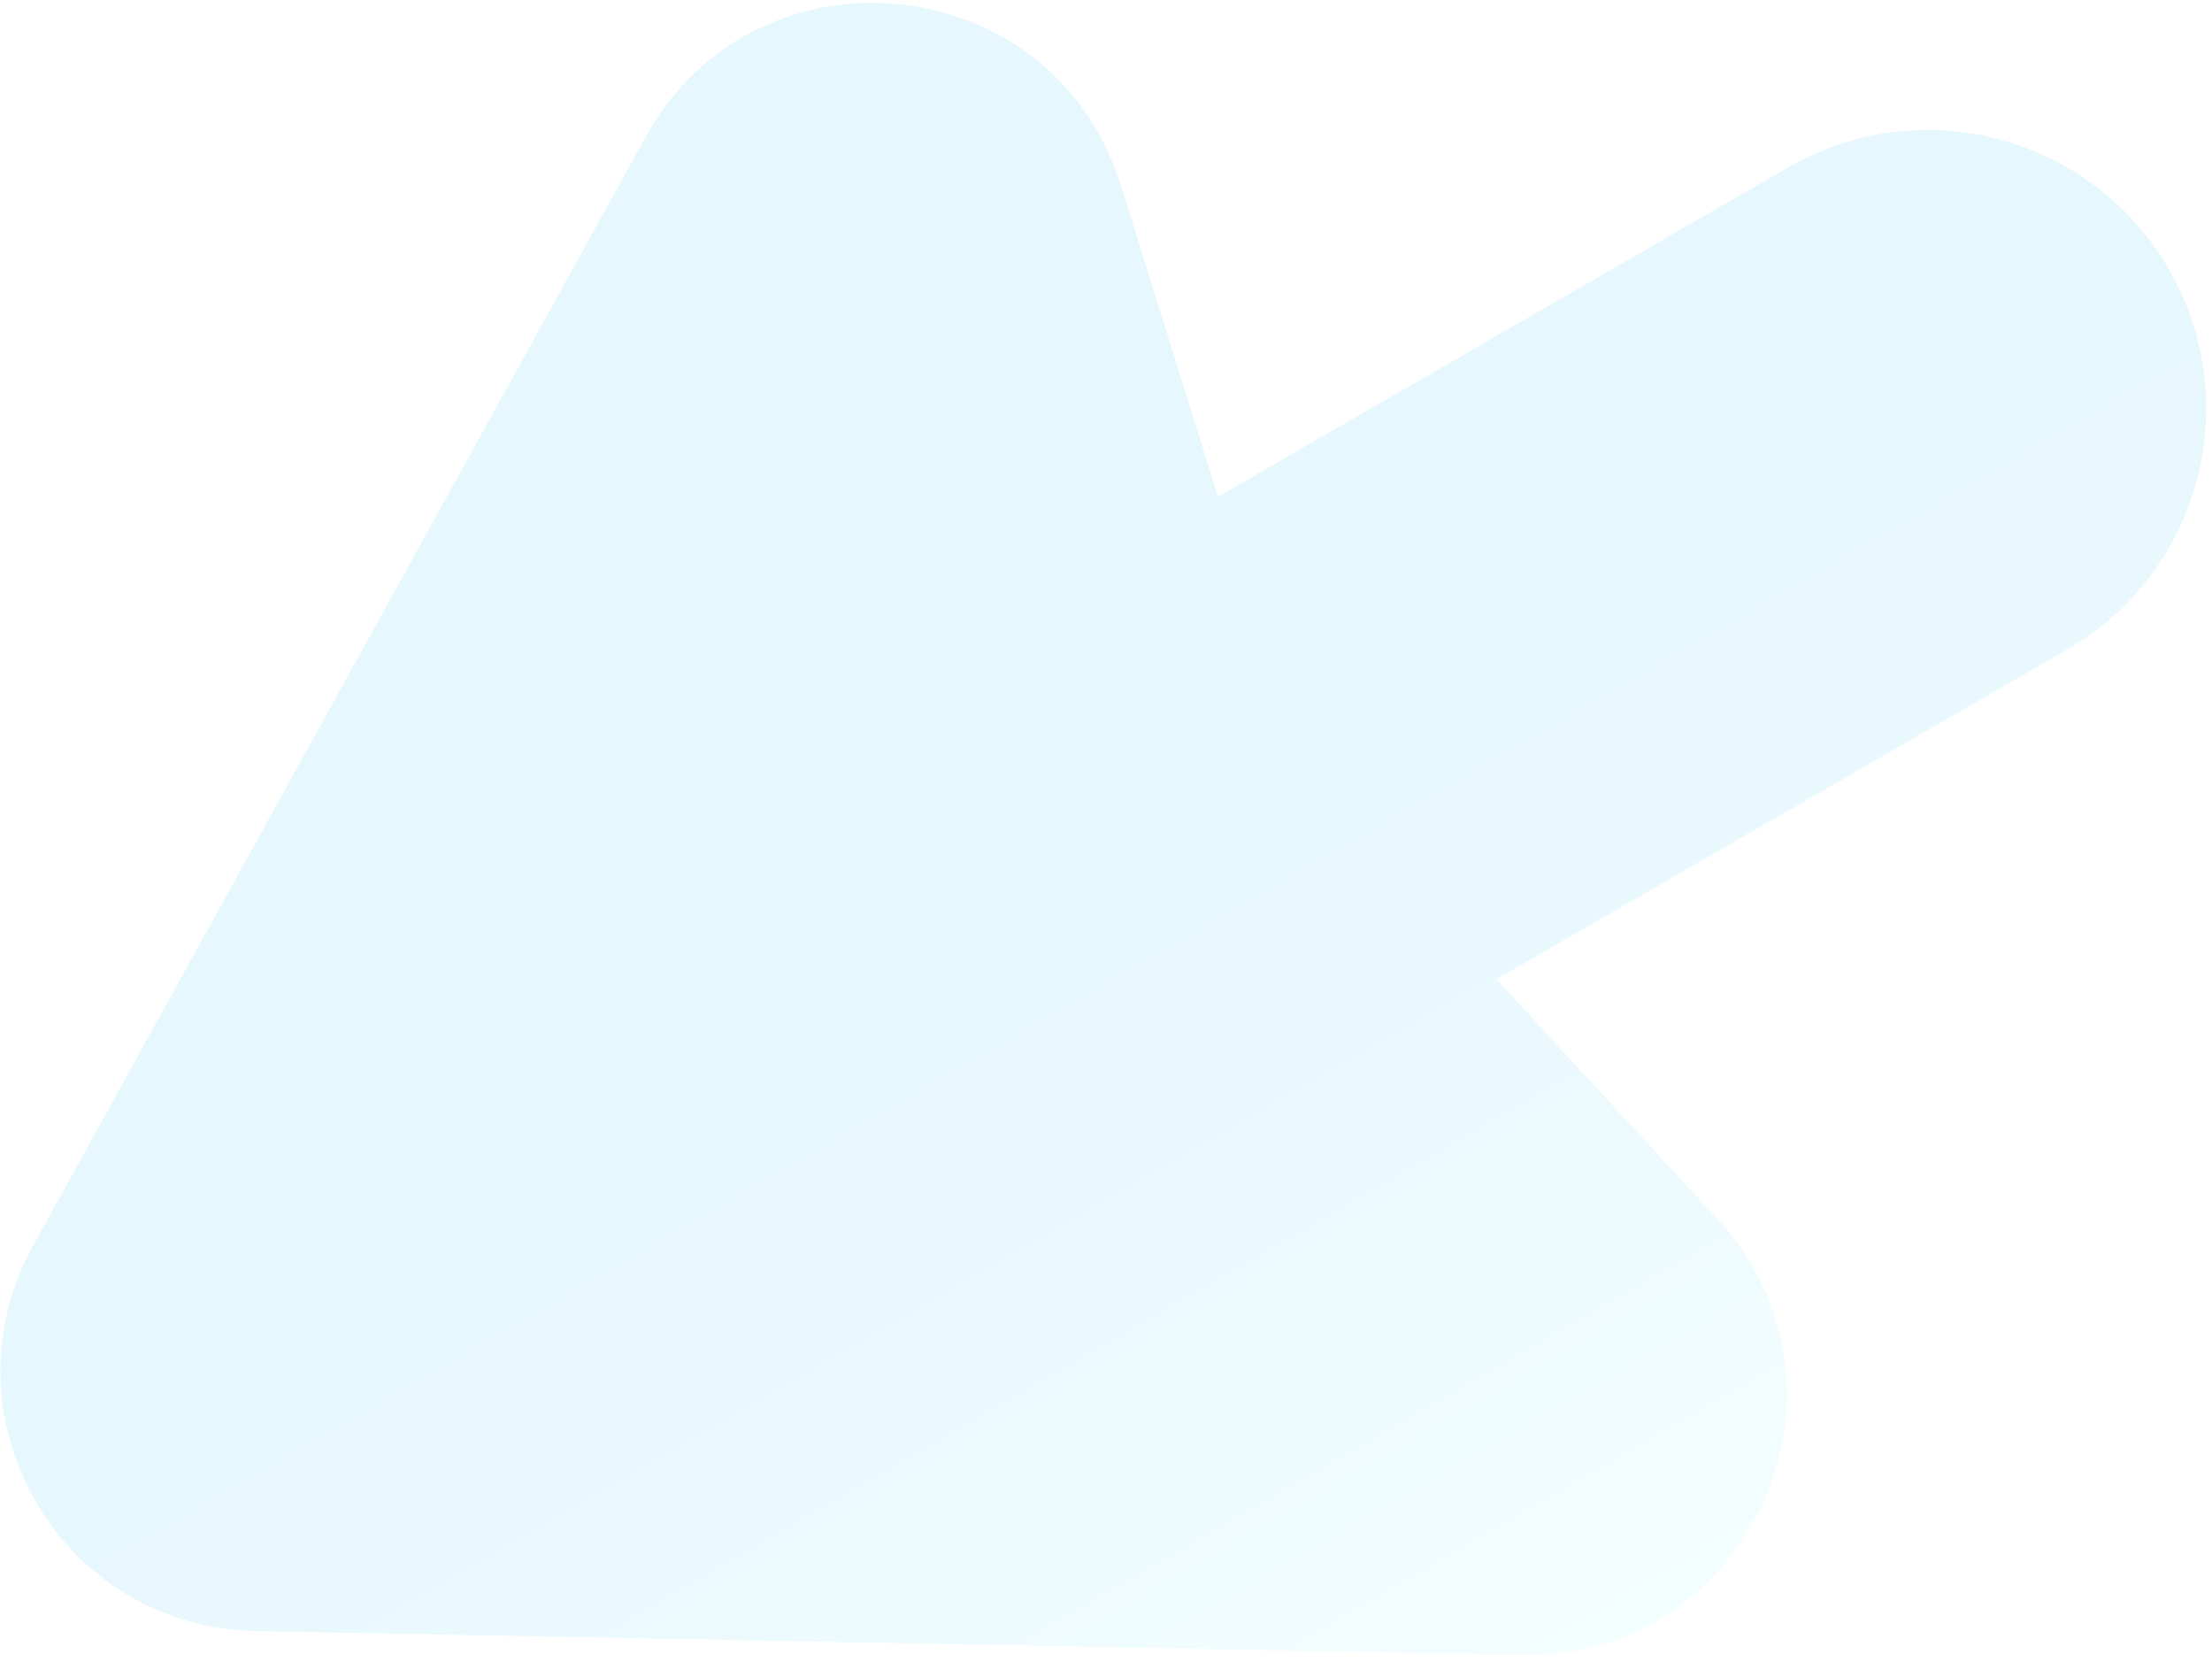 <svg width="229" height="172" viewBox="0 0 229 172" fill="none" xmlns="http://www.w3.org/2000/svg">
<path opacity="0.11" d="M224.535 27.87C216.577 14.087 198.931 9.359 185.147 17.317L126.092 51.413L116.041 19.189C108.984 -3.413 78.278 -6.54 66.83 14.191L3.43 128.922C-6.366 146.646 6.209 168.446 26.469 168.827L157.529 171.287C181.207 171.738 193.855 143.57 177.806 126.169L154.925 101.354L213.981 67.258C227.764 59.3 232.489 41.666 224.535 27.87Z" fill="url(#paint0_linear_305_12210)"/>
<defs>
<linearGradient id="paint0_linear_305_12210" x1="66.793" y1="9.671" x2="161.425" y2="173.579" gradientUnits="userSpaceOnUse">
<stop stop-color="#1EB4EB"/>
<stop offset="0.54" stop-color="#1EB4EB"/>
<stop offset="1" stop-color="#92F4FE"/>
</linearGradient>
</defs>
</svg>
